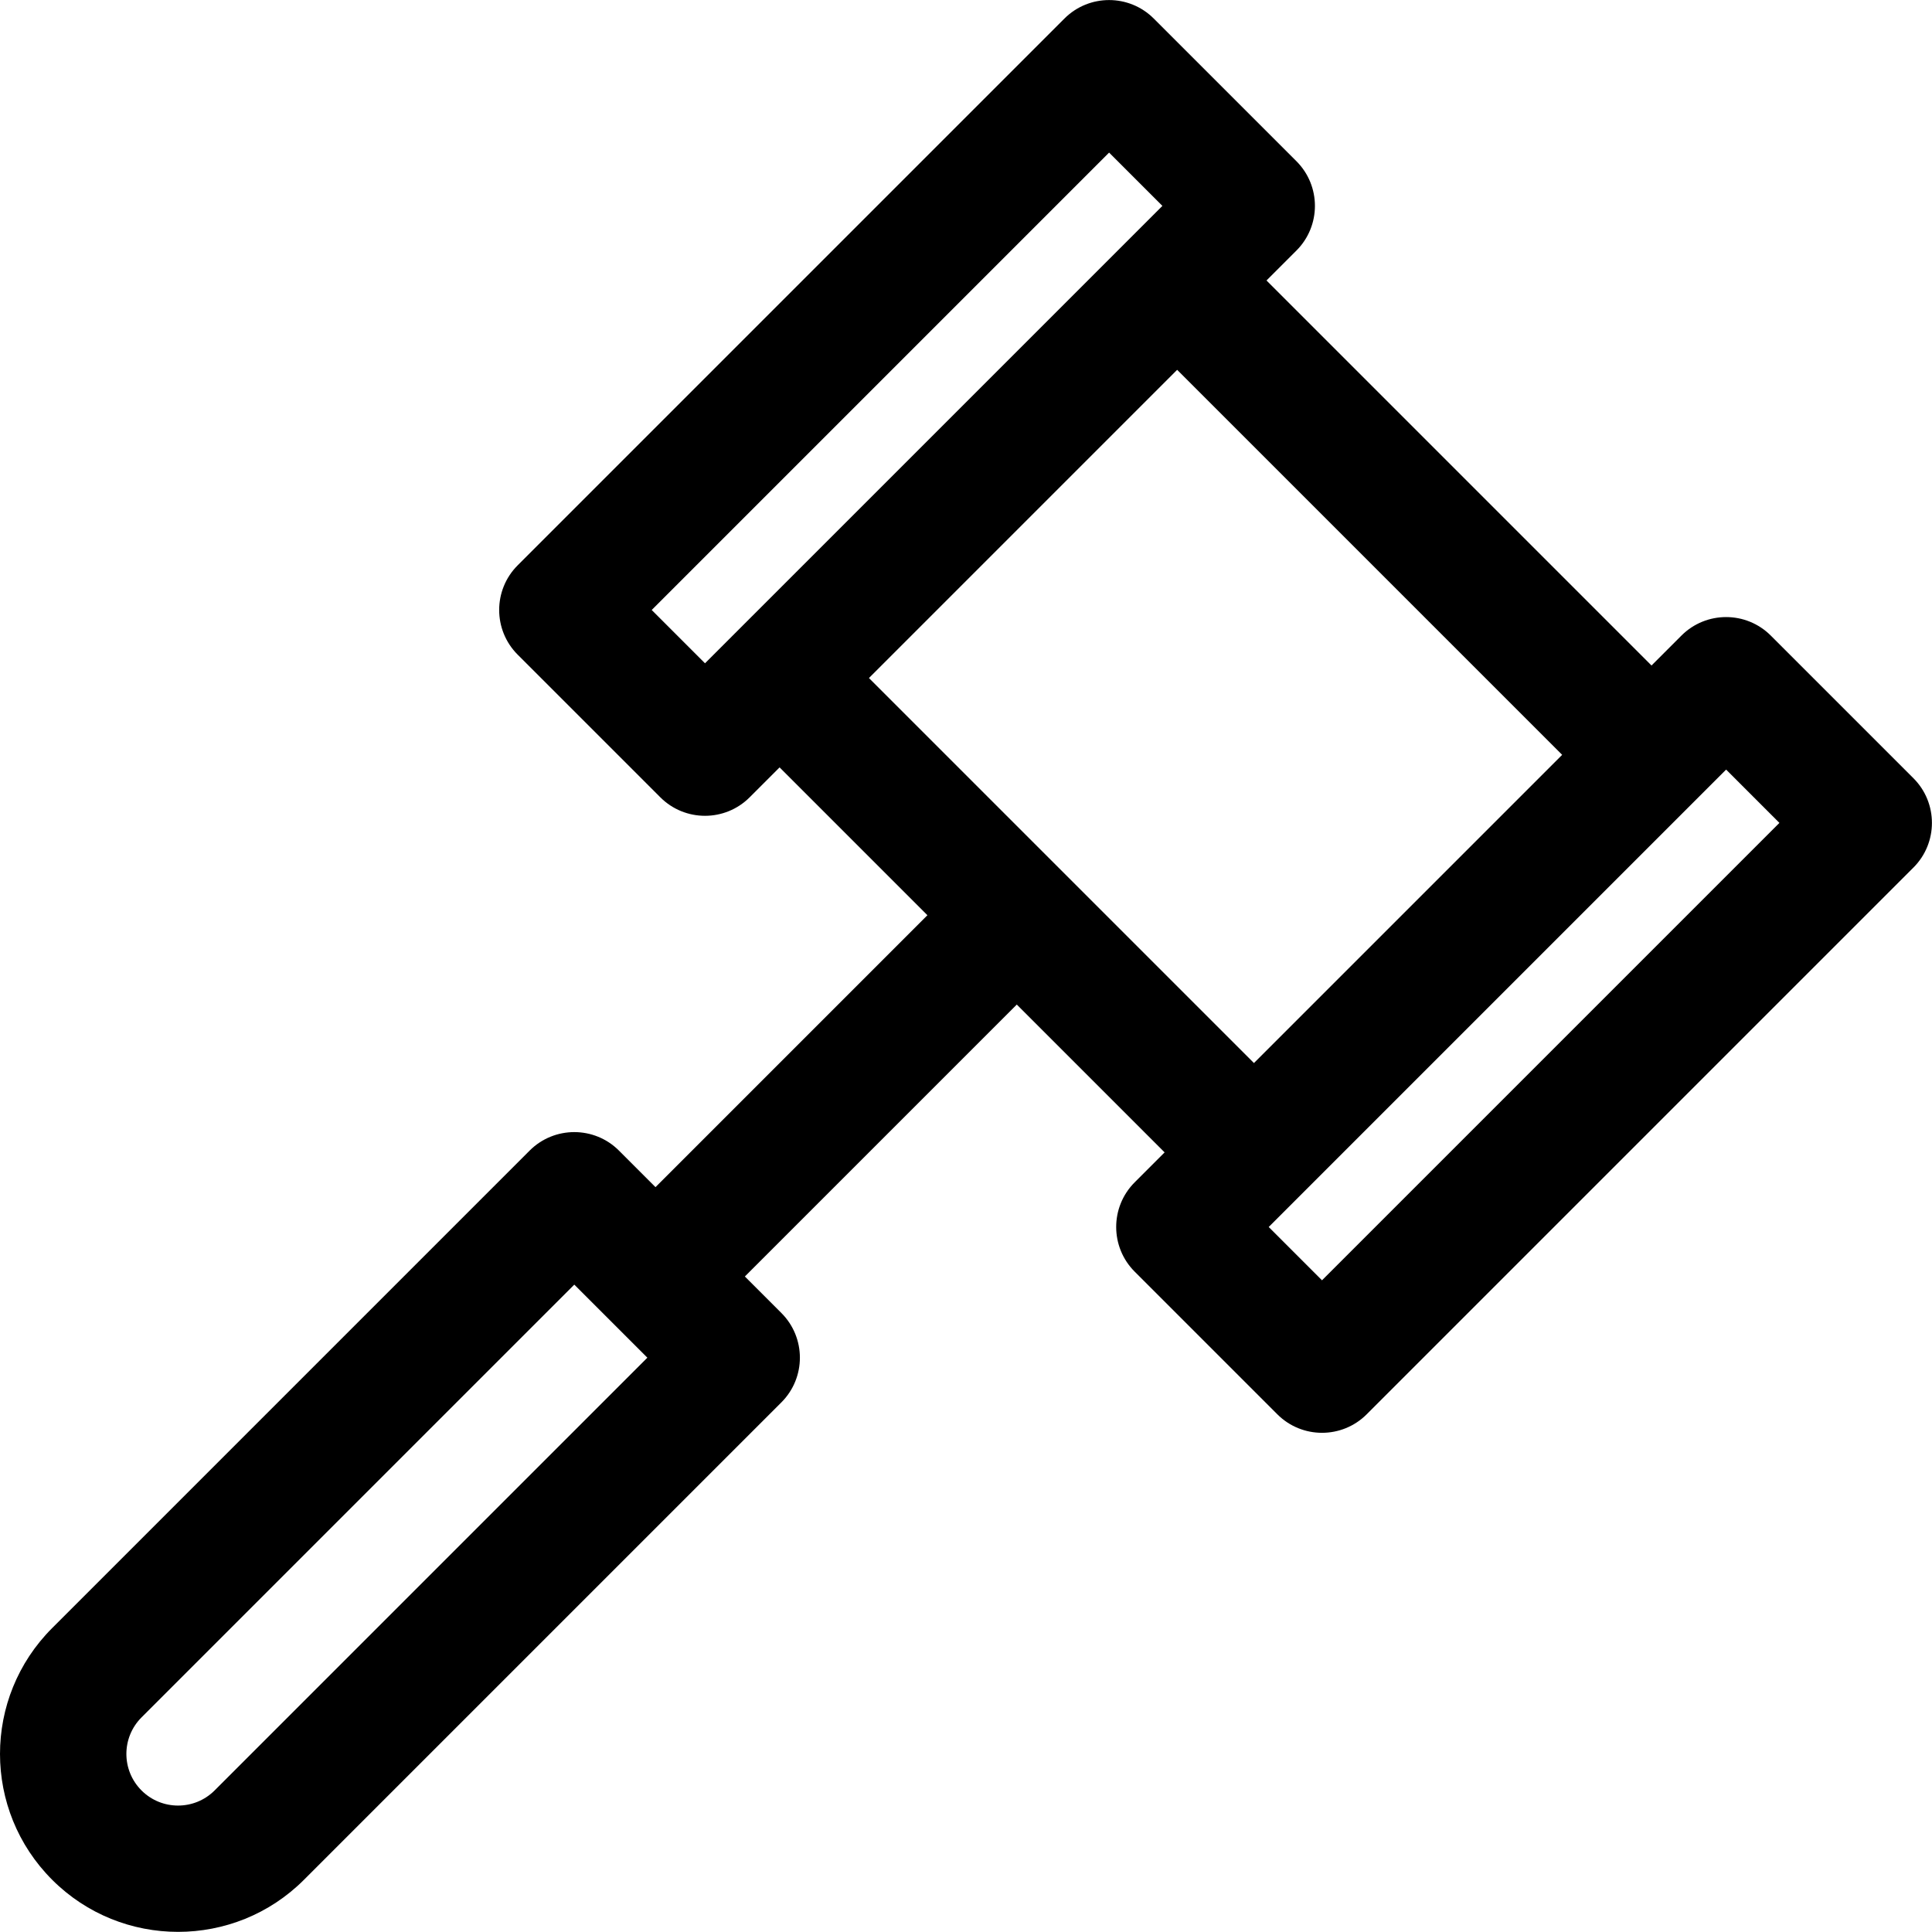 <svg fill="#000000" version="1.1" id="Layer_1" xmlns="http://www.w3.org/2000/svg" xmlns:xlink="http://www.w3.org/1999/xlink" xml:space="preserve" viewBox="0 0 512.02 512">
<g>
	<g>
		<path d="M507.099,206.245l-37.804-37.804c-6.538-6.538-17.14-6.538-23.679,0l-7.93,7.93L335.649,74.333l7.93-7.93    c6.539-6.538,6.539-17.14,0-23.679L305.773,4.919c-6.532-6.535-17.142-6.539-23.679,0l-144.899,144.9    c-6.535,6.532-6.538,17.141,0,23.679l37.804,37.803c6.539,6.539,17.14,6.539,23.679,0l7.93-7.93l39.179,39.179l-72.065,72.065    l-9.682-9.682c-6.538-6.538-17.14-6.538-23.679,0L13.83,431.466c-18.438,18.437-18.44,48.281,0,66.722    c18.395,18.396,48.327,18.397,66.723,0l126.532-126.532c6.536-6.534,6.538-17.142,0-23.679l-9.682-9.682l72.065-72.065    l39.179,39.179l-7.93,7.93c-6.539,6.538-6.539,17.139,0,23.679l37.803,37.804c6.532,6.535,17.142,6.539,23.679,0l144.9-144.899    C513.632,223.391,513.638,212.781,507.099,206.245z M56.873,474.509c-5.339,5.339-14.026,5.339-19.365,0    c-5.35-5.349-5.352-14.013,0-19.365l114.693-114.693l19.365,19.365L56.873,474.509z M186.839,175.783l-14.124-14.125    l121.219-121.22l14.125,14.125L186.839,175.783z M230.288,179.694l81.68-81.682l102.037,102.037l-81.682,81.68L230.288,179.694z     M350.36,339.304l-14.124-14.125l121.22-121.22l14.125,14.125L350.36,339.304z"/>
	</g>
</g>
</svg>